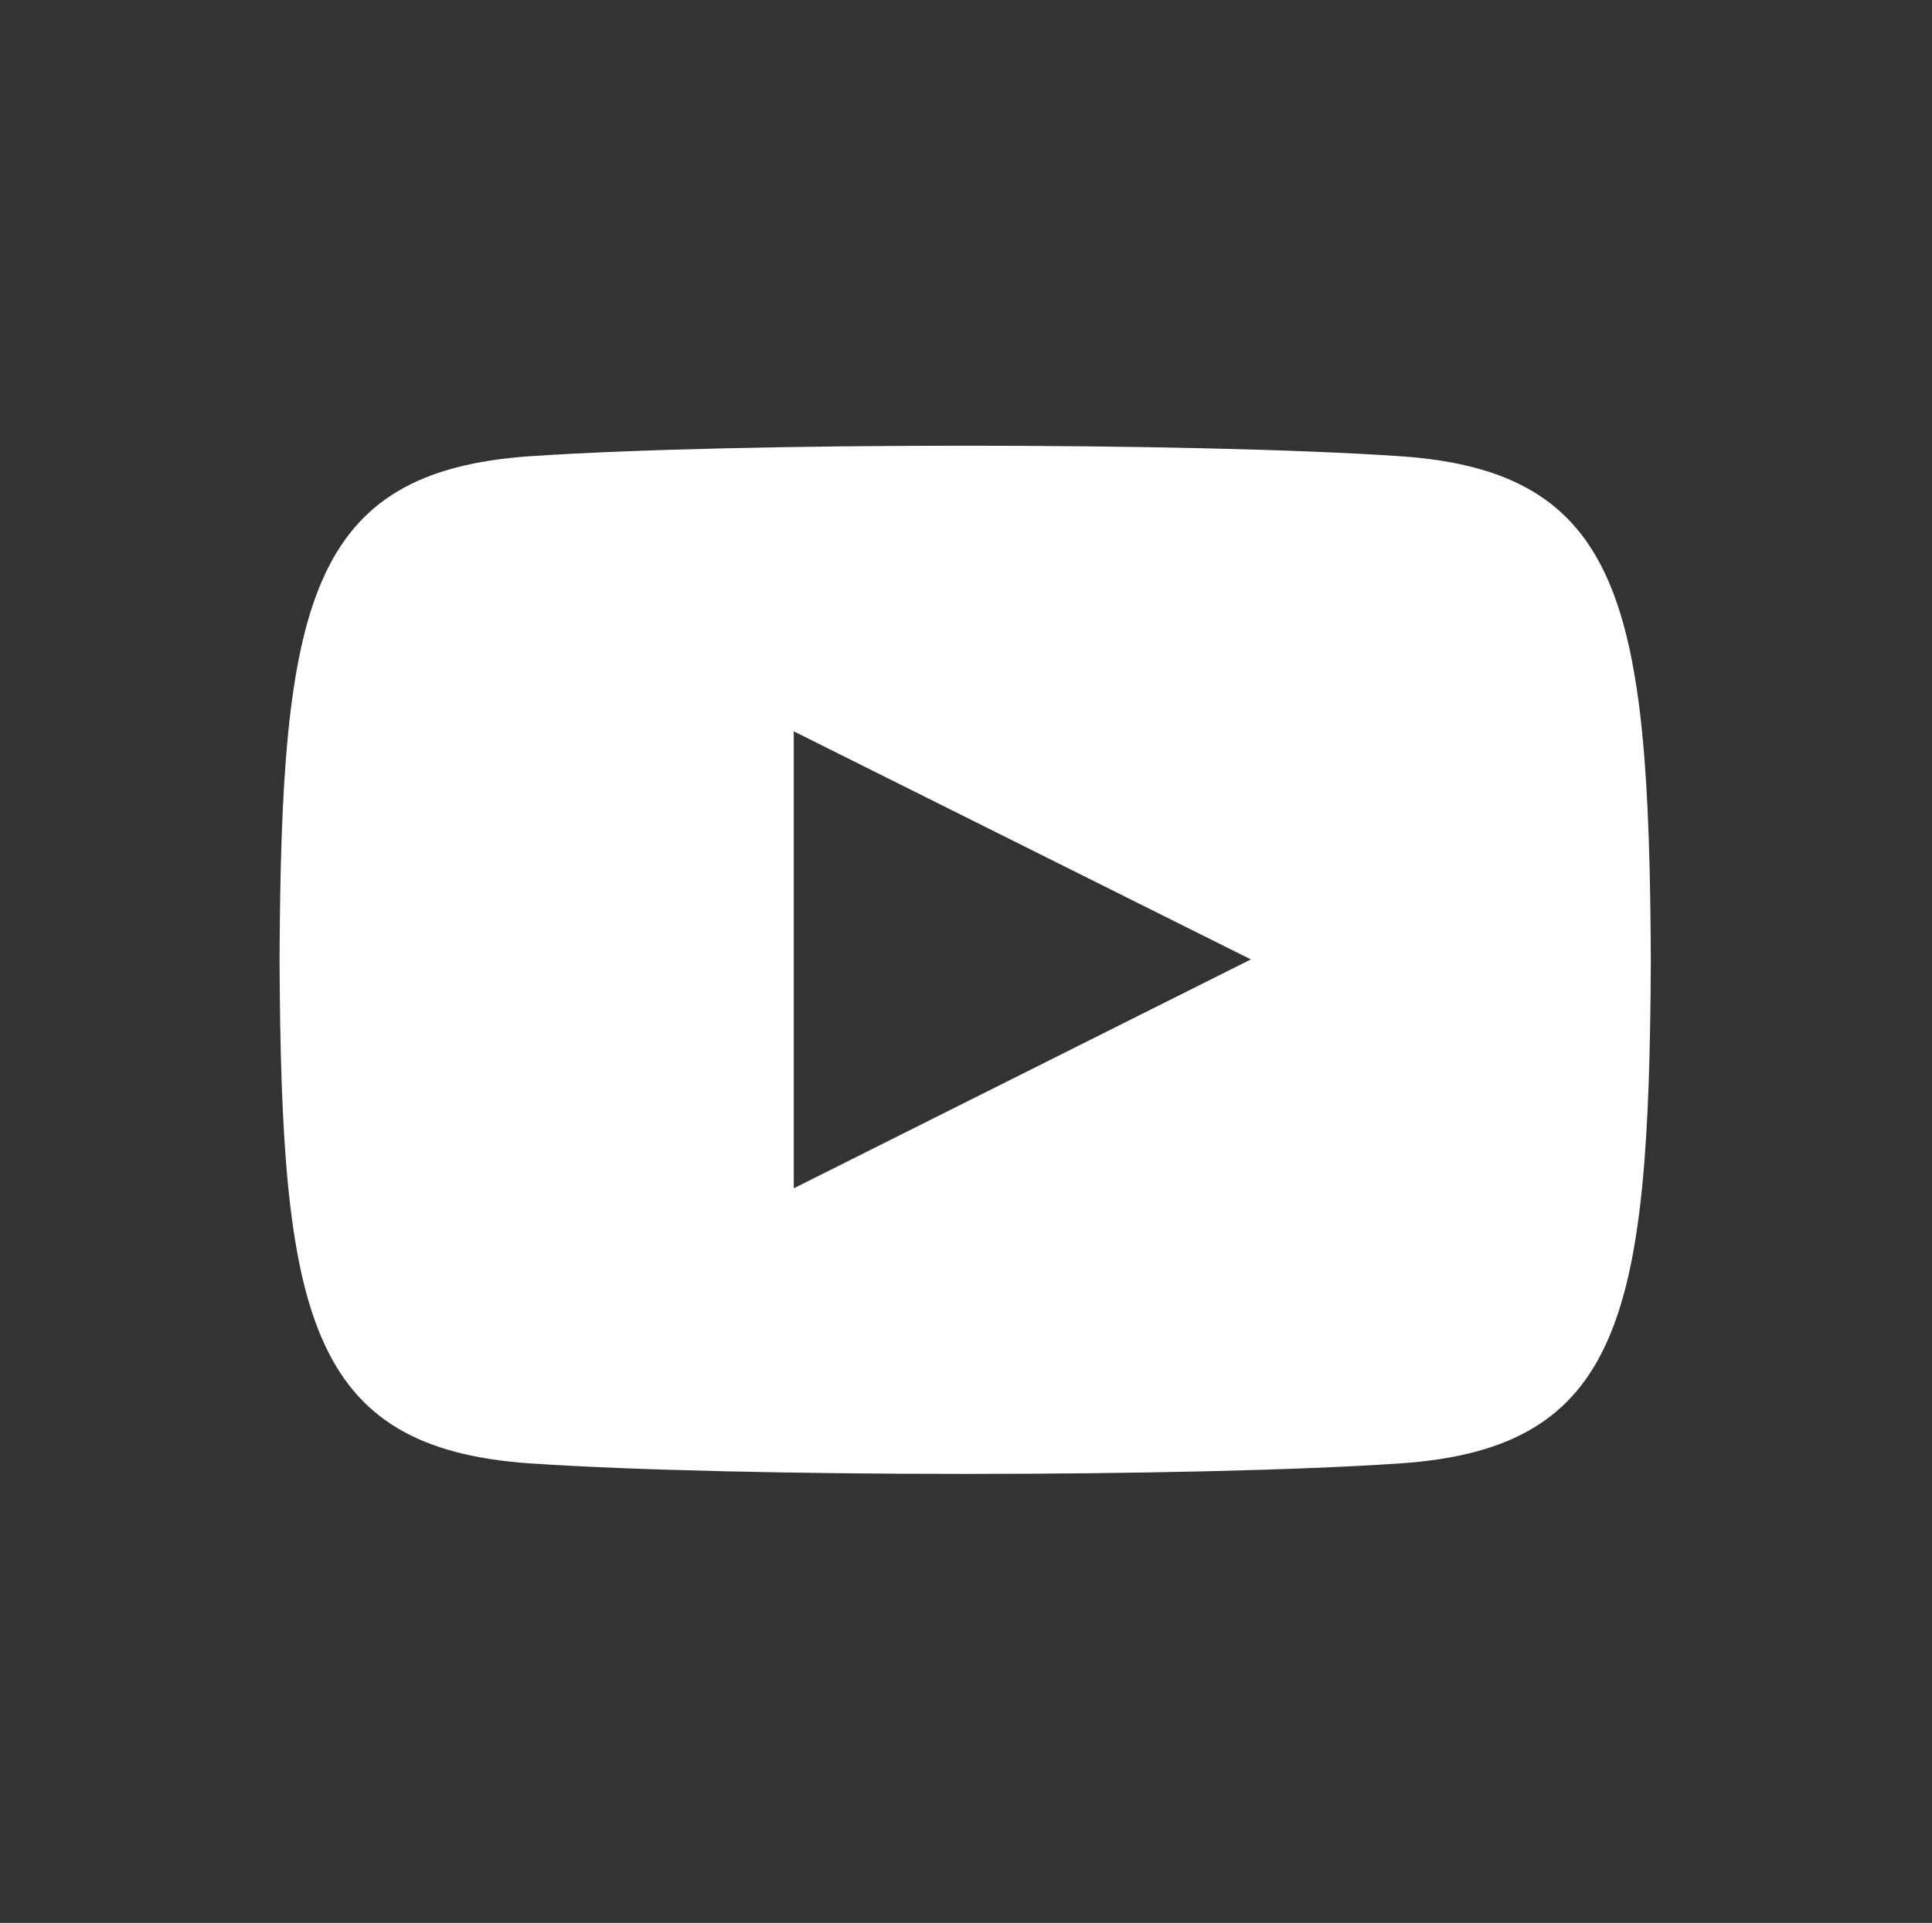 <?xml version="1.0" encoding="UTF-8" standalone="no"?><!DOCTYPE svg PUBLIC "-//W3C//DTD SVG 1.1//EN" "http://www.w3.org/Graphics/SVG/1.1/DTD/svg11.dtd"><svg width="100%" height="100%" viewBox="0 0 225 224" version="1.1" xmlns="http://www.w3.org/2000/svg" xmlns:xlink="http://www.w3.org/1999/xlink" xml:space="preserve" xmlns:serif="http://www.serif.com/" style="fill-rule:evenodd;clip-rule:evenodd;stroke-linejoin:round;stroke-miterlimit:2;"><rect x="0" y="0" width="225" height="224" fill="#333333" stroke="none"/><g><rect x="0.778" y="0.18" width="223.256" height="223.256" style="fill:none;"/><g id="iconmonstr-youtube-6.svg"></g><path d="M163.076,53.146c-23.981,-1.637 -77.393,-1.631 -101.341,-0c-25.931,1.77 -28.985,17.433 -29.178,58.662c0.193,41.155 3.22,56.885 29.178,58.662c23.954,1.63 77.36,1.637 101.341,-0c25.931,-1.77 28.985,-17.434 29.178,-58.662c-0.193,-41.156 -3.22,-56.886 -29.178,-58.662Zm-70.633,85.278l0,-53.232l53.233,26.569l-53.233,26.663Z" style="fill:#fff;fill-rule:nonzero;"/></g></svg>